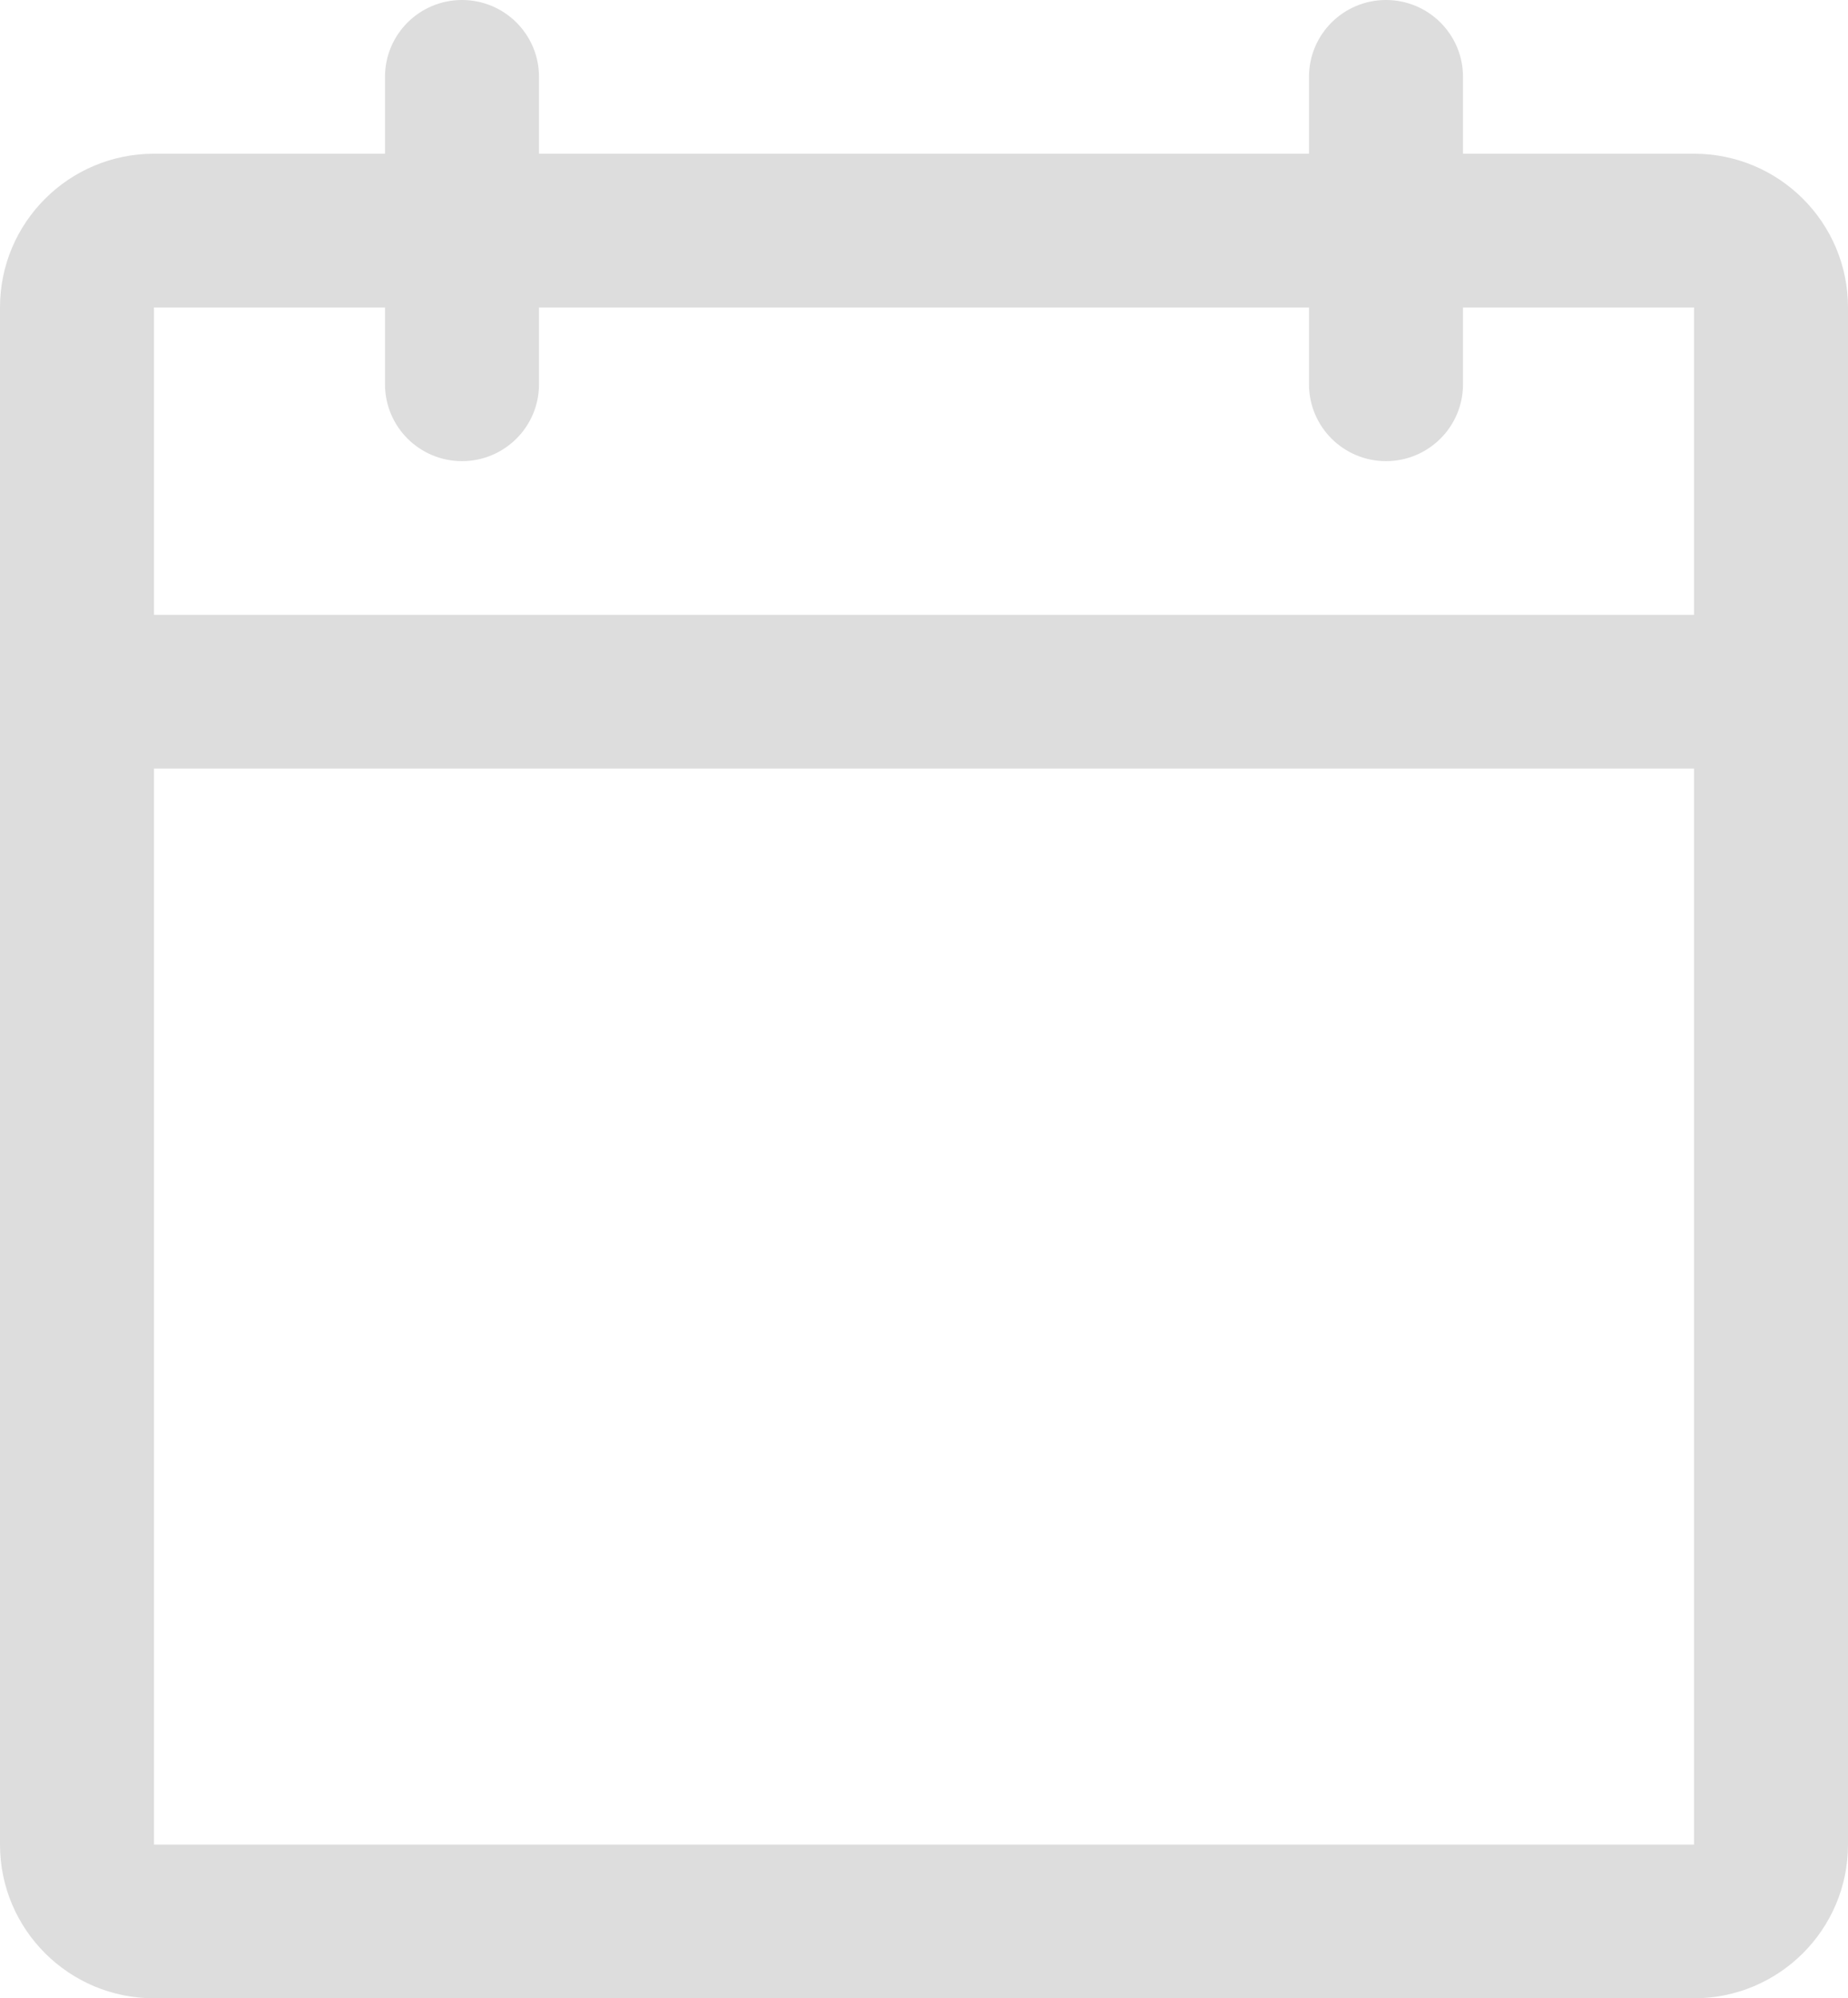 <?xml version="1.0" encoding="UTF-8"?> <svg xmlns="http://www.w3.org/2000/svg" width="295" height="319" viewBox="0 0 295 319" fill="none"> <path fill-rule="evenodd" clip-rule="evenodd" d="M0 49.077C0 35.525 11.006 24.538 24.583 24.538H270.417C283.994 24.538 295 35.525 295 49.077V294.462C295 308.014 283.994 319 270.417 319H24.583C11.006 319 0 308.014 0 294.462V49.077ZM270.417 49.077H24.583V294.462H270.417V49.077Z" fill="#DDDDDD"></path> <path fill-rule="evenodd" clip-rule="evenodd" d="M221.25 0C228.039 0 233.542 5.493 233.542 12.269V61.346C233.542 68.122 228.039 73.615 221.25 73.615C214.462 73.615 208.958 68.122 208.958 61.346V12.269C208.958 5.493 214.462 0 221.25 0Z" fill="#DDDDDD"></path> <path fill-rule="evenodd" clip-rule="evenodd" d="M73.75 0C80.538 0 86.042 5.493 86.042 12.269V61.346C86.042 68.122 80.538 73.615 73.75 73.615C66.962 73.615 61.458 68.122 61.458 61.346V12.269C61.458 5.493 66.962 0 73.75 0Z" fill="#DDDDDD"></path> <path fill-rule="evenodd" clip-rule="evenodd" d="M0 110.423C0 103.647 5.503 98.154 12.292 98.154H282.708C289.497 98.154 295 103.647 295 110.423C295 117.199 289.497 122.692 282.708 122.692H12.292C5.503 122.692 0 117.199 0 110.423Z" fill="#DDDDDD"></path> </svg> 